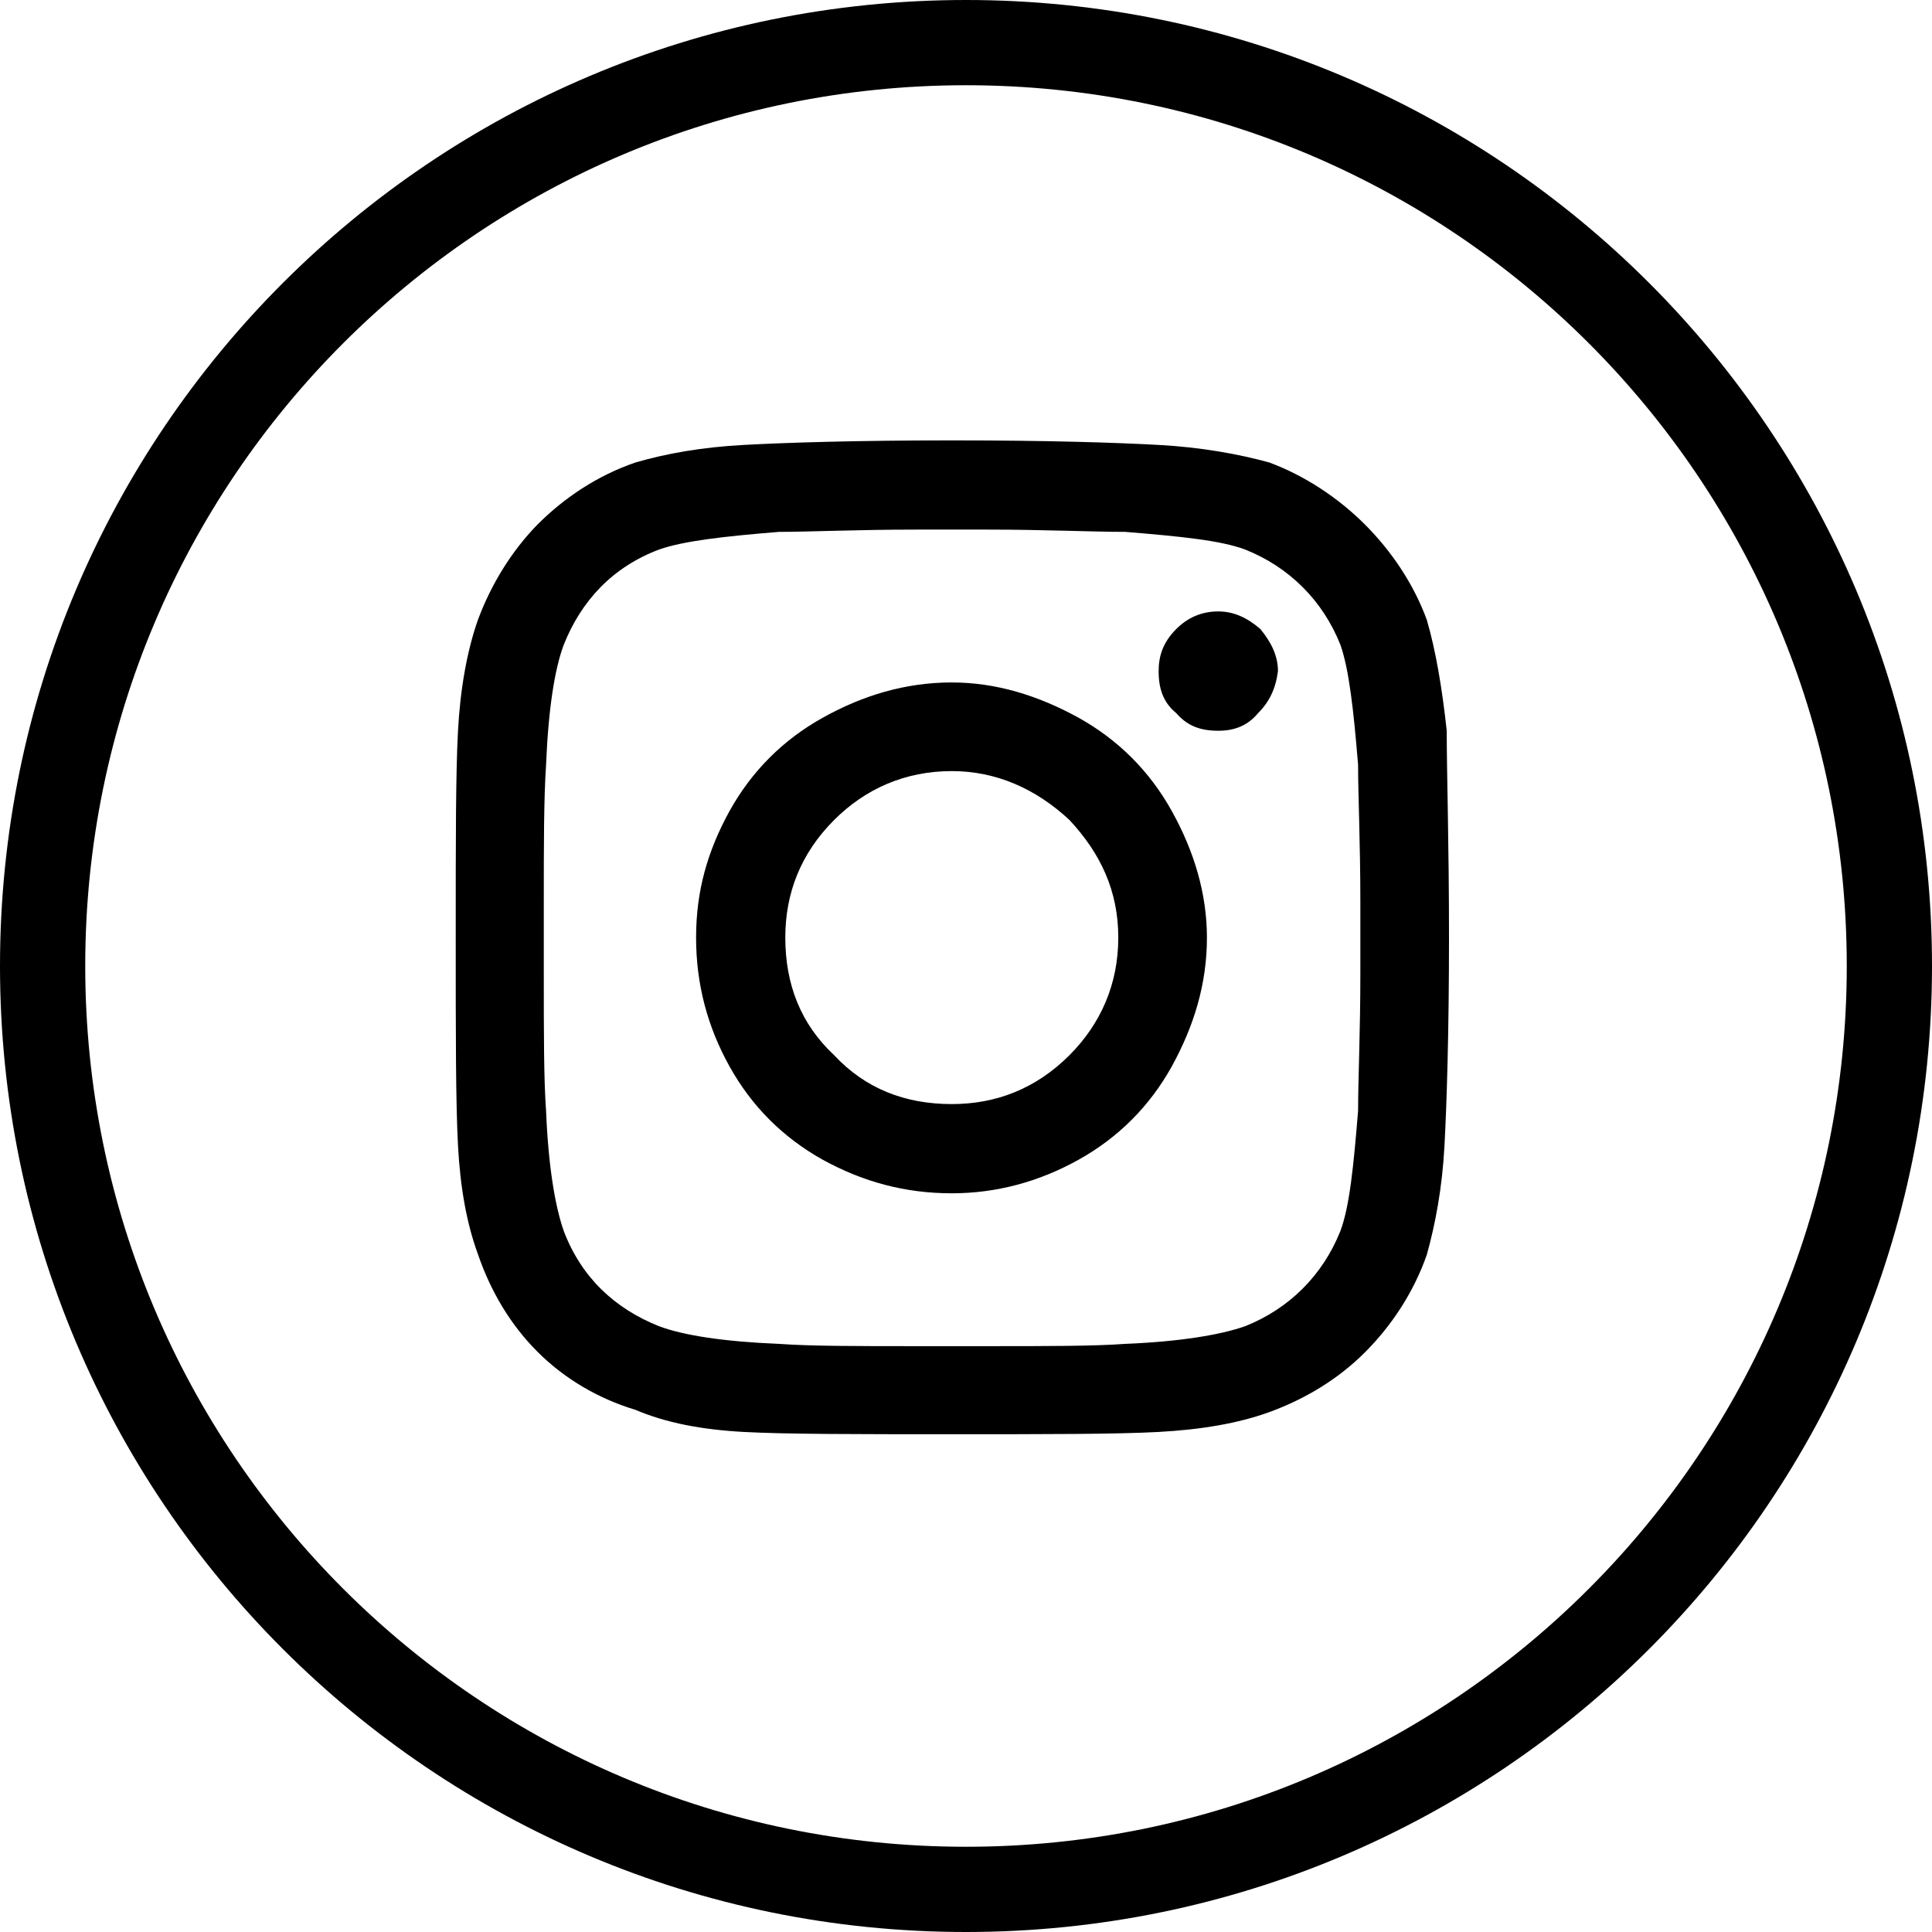 <?xml version="1.0" encoding="UTF-8"?>
<svg id="Layer_2" data-name="Layer 2" xmlns="http://www.w3.org/2000/svg" viewBox="0 0 34 34">
  <defs>
    <style>
      .cls-1 {
        fill-rule: evenodd;
      }
    </style>
  </defs>
  <g id="Layer_1-2" data-name="Layer 1">
    <path class="cls-1" d="M17,32.5c8.56,0,15.5-6.94,15.5-15.5S25.56,1.5,17,1.5,1.5,8.44,1.5,17s6.94,15.5,15.5,15.5ZM17,34c9.39,0,17-7.61,17-17S26.39,0,17,0,0,7.61,0,17s7.61,17,17,17Z"/>
    <path d="M16.75,12.01c.78,0,1.52.23,2.23.62.7.39,1.25.94,1.64,1.64.39.7.62,1.45.62,2.23,0,.82-.23,1.56-.62,2.27-.39.7-.94,1.25-1.64,1.64-.7.39-1.45.59-2.23.59-.82,0-1.56-.2-2.27-.59-.7-.39-1.25-.94-1.64-1.64-.39-.7-.59-1.45-.59-2.27s.2-1.52.59-2.23c.39-.7.94-1.25,1.64-1.64.7-.39,1.45-.62,2.27-.62ZM16.75,19.43c.78,0,1.48-.27,2.07-.86.55-.55.86-1.25.86-2.07s-.31-1.48-.86-2.07c-.59-.55-1.29-.86-2.07-.86-.82,0-1.52.31-2.07.86-.59.59-.86,1.29-.86,2.07,0,.82.27,1.52.86,2.07.55.59,1.25.86,2.07.86ZM22.49,11.81c0-.27-.12-.51-.31-.74-.23-.2-.47-.31-.74-.31-.31,0-.55.12-.74.31-.23.23-.31.47-.31.74,0,.31.08.55.31.74.2.23.43.31.74.31.27,0,.51-.08.7-.31.2-.2.31-.43.35-.74ZM25.46,12.87c0,.74.04,1.95.04,3.63s-.04,2.93-.08,3.67c-.04.74-.16,1.37-.31,1.91-.23.66-.62,1.25-1.09,1.72-.47.47-1.05.82-1.68,1.05-.55.2-1.21.31-1.95.35-.74.04-1.95.04-3.63.04s-2.93,0-3.67-.04c-.74-.04-1.37-.16-1.91-.39-.66-.2-1.25-.55-1.72-1.02-.47-.47-.82-1.05-1.05-1.72-.2-.55-.31-1.17-.35-1.91-.04-.74-.04-1.95-.04-3.67s0-2.89.04-3.63c.04-.74.16-1.41.35-1.95.23-.62.59-1.21,1.05-1.68.47-.47,1.05-.86,1.72-1.09.55-.16,1.17-.27,1.91-.31.74-.04,1.95-.08,3.67-.08s2.89.04,3.63.08c.74.04,1.41.16,1.95.31.62.23,1.21.62,1.68,1.09.47.47.86,1.05,1.09,1.68.16.55.27,1.21.35,1.95ZM23.59,21.66c.16-.43.23-1.13.31-2.11,0-.55.04-1.37.04-2.42v-1.25c0-1.05-.04-1.88-.04-2.42-.08-.98-.16-1.68-.31-2.11-.31-.78-.9-1.37-1.68-1.68-.43-.16-1.13-.23-2.11-.31-.59,0-1.41-.04-2.42-.04h-1.25c-1.05,0-1.88.04-2.42.04-.98.08-1.68.16-2.11.31-.82.31-1.37.9-1.68,1.68-.16.43-.27,1.13-.31,2.11-.04.59-.04,1.41-.04,2.42v1.25c0,1.05,0,1.88.04,2.42.04.98.16,1.68.31,2.11.31.82.9,1.37,1.68,1.68.43.16,1.13.27,2.11.31.55.04,1.37.04,2.42.04h1.25c1.05,0,1.88,0,2.42-.04.98-.04,1.68-.16,2.11-.31.78-.31,1.37-.9,1.68-1.68Z"/>
  </g>
</svg>